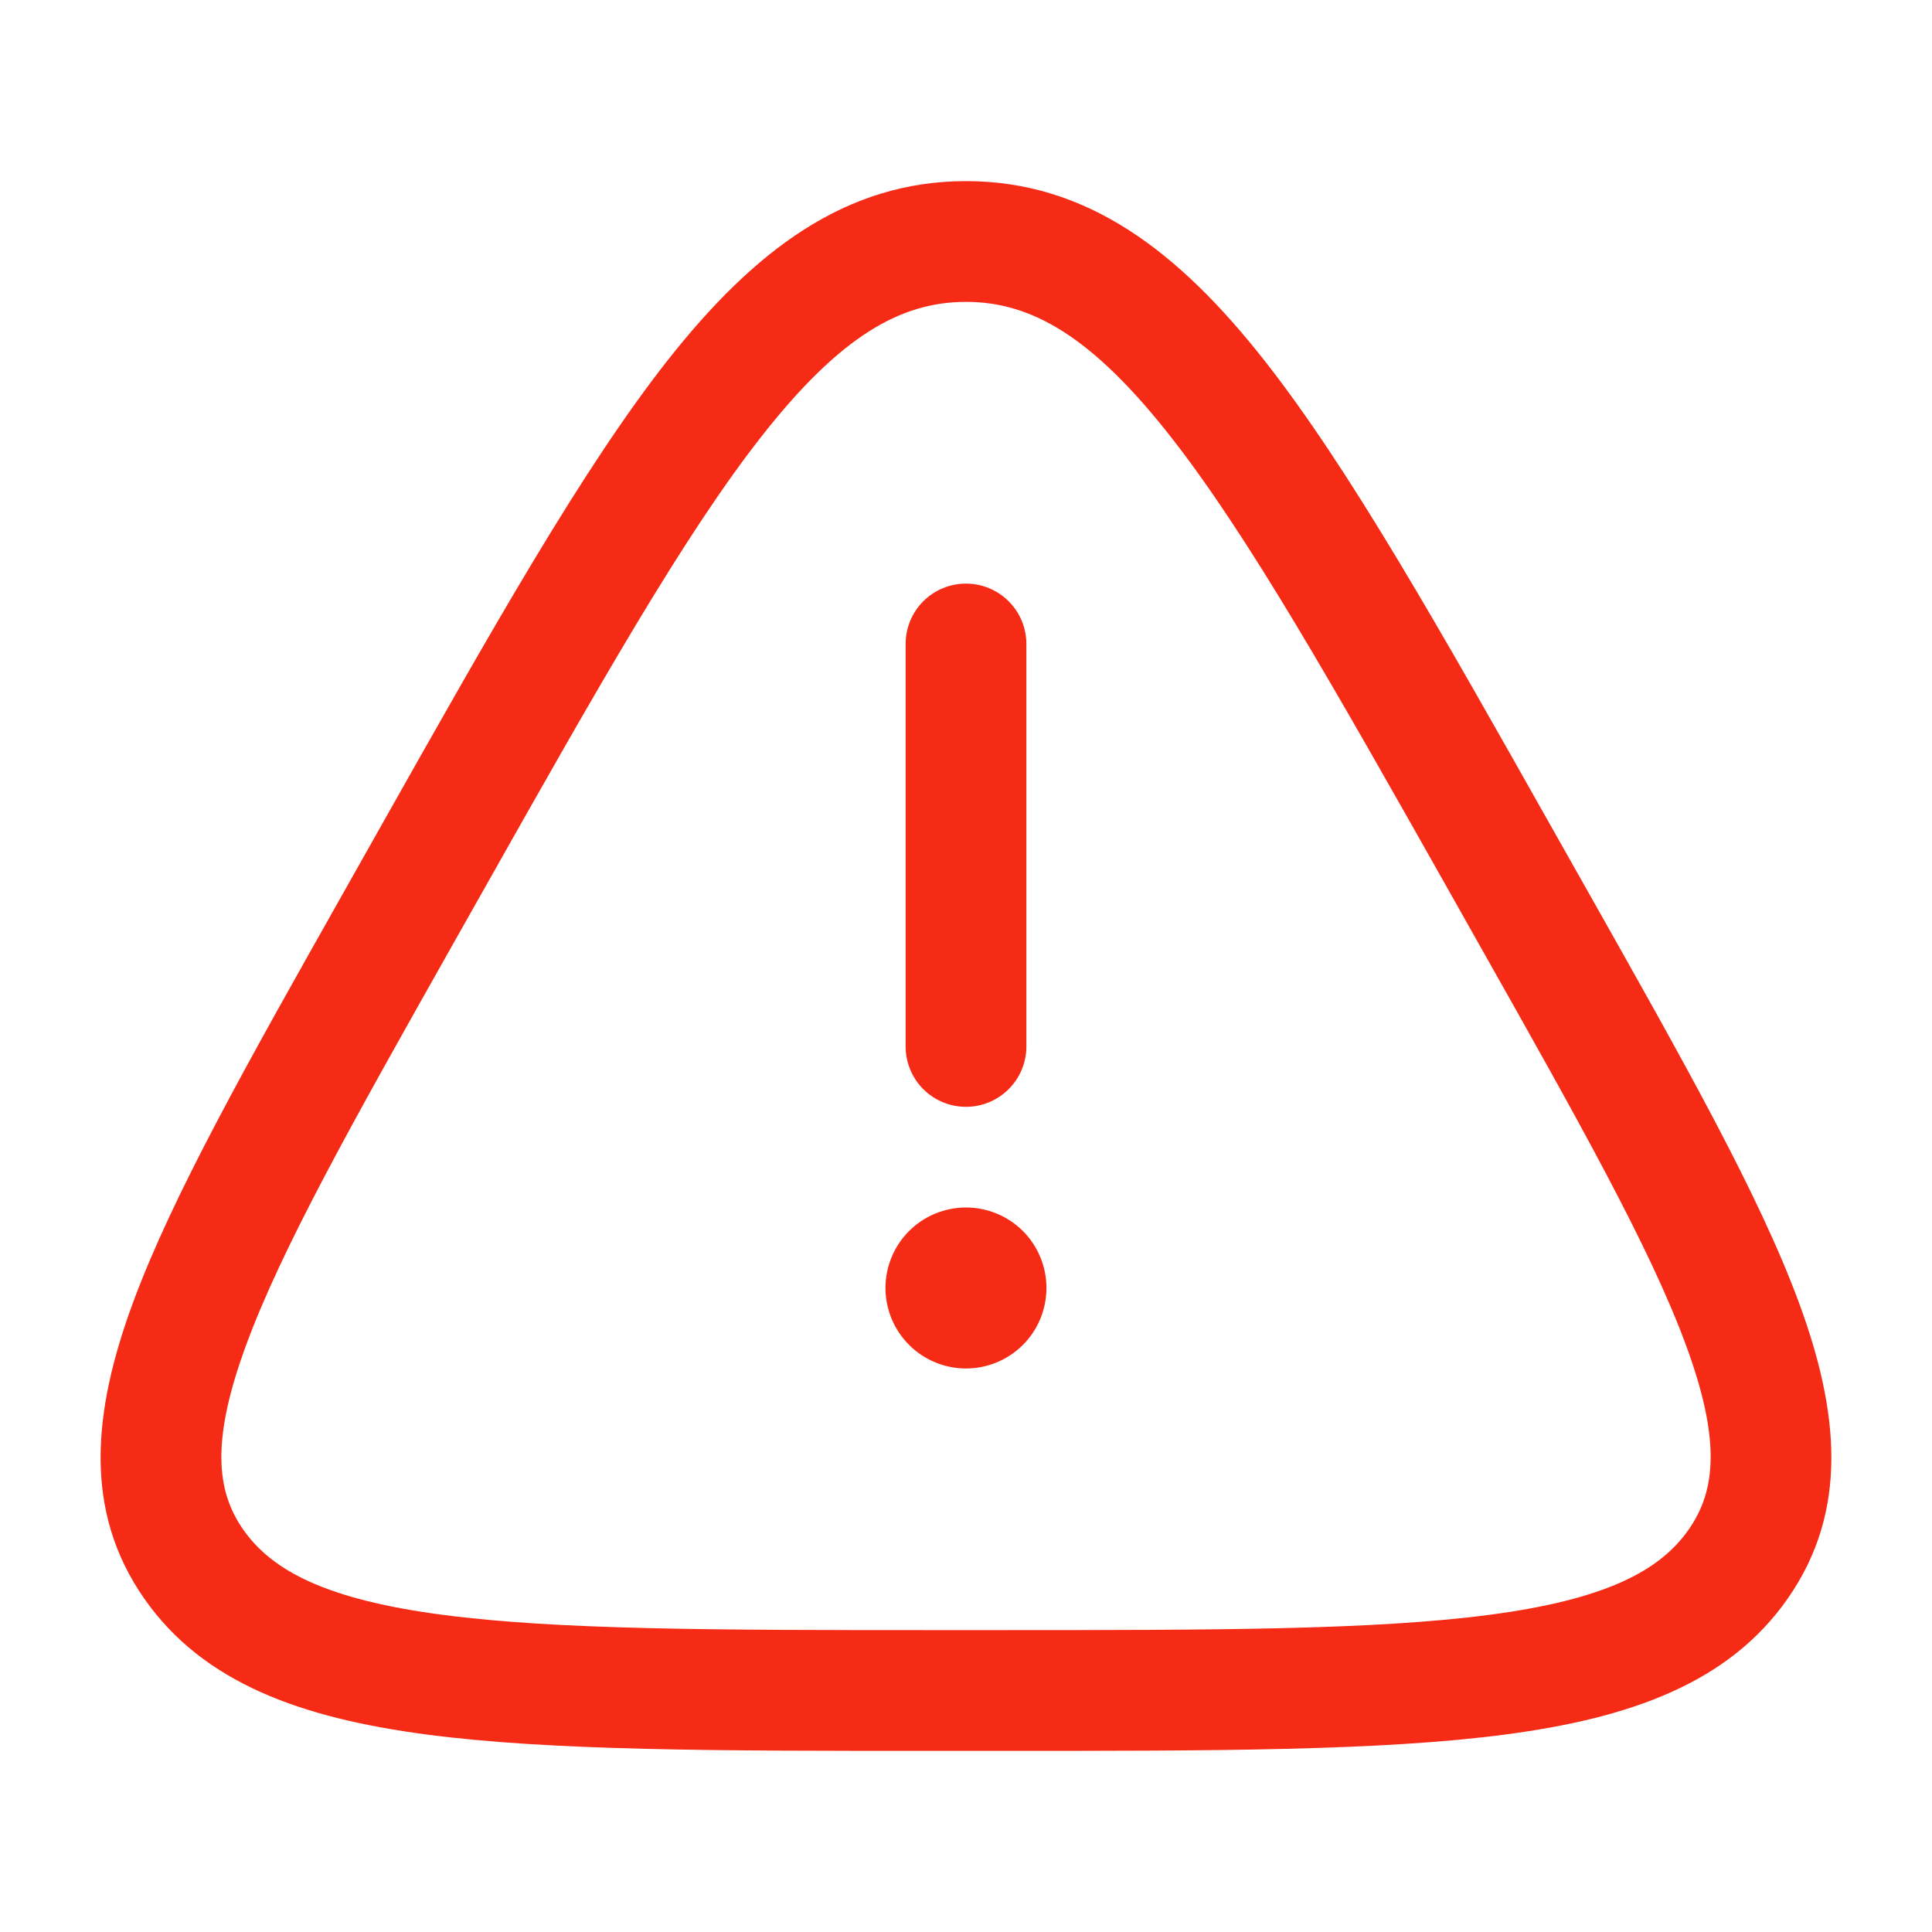 <?xml version="1.0" encoding="UTF-8"?> <svg xmlns="http://www.w3.org/2000/svg" width="28" height="28" viewBox="0 0 28 28" fill="none"><path d="M14 8.458C14.232 8.458 14.454 8.55 14.618 8.714C14.783 8.878 14.875 9.101 14.875 9.333V15.166C14.875 15.398 14.783 15.621 14.618 15.785C14.454 15.949 14.232 16.041 14 16.041C13.768 16.041 13.545 15.949 13.381 15.785C13.217 15.621 13.125 15.398 13.125 15.166V9.333C13.125 9.101 13.217 8.878 13.381 8.714C13.545 8.55 13.768 8.458 14 8.458ZM14 19.833C14.309 19.833 14.606 19.71 14.825 19.491C15.043 19.273 15.166 18.976 15.166 18.666C15.166 18.357 15.043 18.06 14.825 17.841C14.606 17.623 14.309 17.5 14 17.5C13.69 17.5 13.393 17.623 13.175 17.841C12.956 18.06 12.833 18.357 12.833 18.666C12.833 18.976 12.956 19.273 13.175 19.491C13.393 19.71 13.69 19.833 14 19.833Z" fill="#F52B15"></path><path fill-rule="evenodd" clip-rule="evenodd" d="M9.676 5.222C10.927 3.634 12.252 2.625 14 2.625C15.748 2.625 17.073 3.634 18.323 5.222C19.553 6.785 20.855 9.095 22.523 12.053L23.032 12.954C24.41 15.398 25.5 17.328 26.071 18.877C26.655 20.461 26.795 21.898 25.91 23.166C25.053 24.397 23.621 24.9 21.815 25.138C20.017 25.375 17.598 25.375 14.496 25.375H13.504C10.401 25.375 7.982 25.375 6.184 25.138C4.378 24.9 2.947 24.397 2.089 23.166C1.205 21.898 1.344 20.46 1.928 18.877C2.5 17.327 3.59 15.398 4.968 12.954L5.476 12.053C7.143 9.095 8.447 6.784 9.676 5.222ZM11.052 6.305C9.915 7.748 8.676 9.94 6.959 12.985L6.534 13.738C5.104 16.274 4.088 18.082 3.571 19.483C3.06 20.867 3.13 21.6 3.524 22.167C3.946 22.769 4.735 23.182 6.413 23.403C8.084 23.623 10.387 23.625 13.576 23.625H14.425C17.613 23.625 19.916 23.623 21.588 23.403C23.264 23.182 24.054 22.769 24.474 22.167C24.87 21.6 24.941 20.867 24.43 19.483C23.912 18.082 22.896 16.274 21.465 13.738L21.041 12.985C19.323 9.94 18.084 7.748 16.948 6.305C15.822 4.877 14.948 4.375 14 4.375C13.051 4.375 12.178 4.875 11.052 6.305Z" fill="#F52B15"></path></svg> 